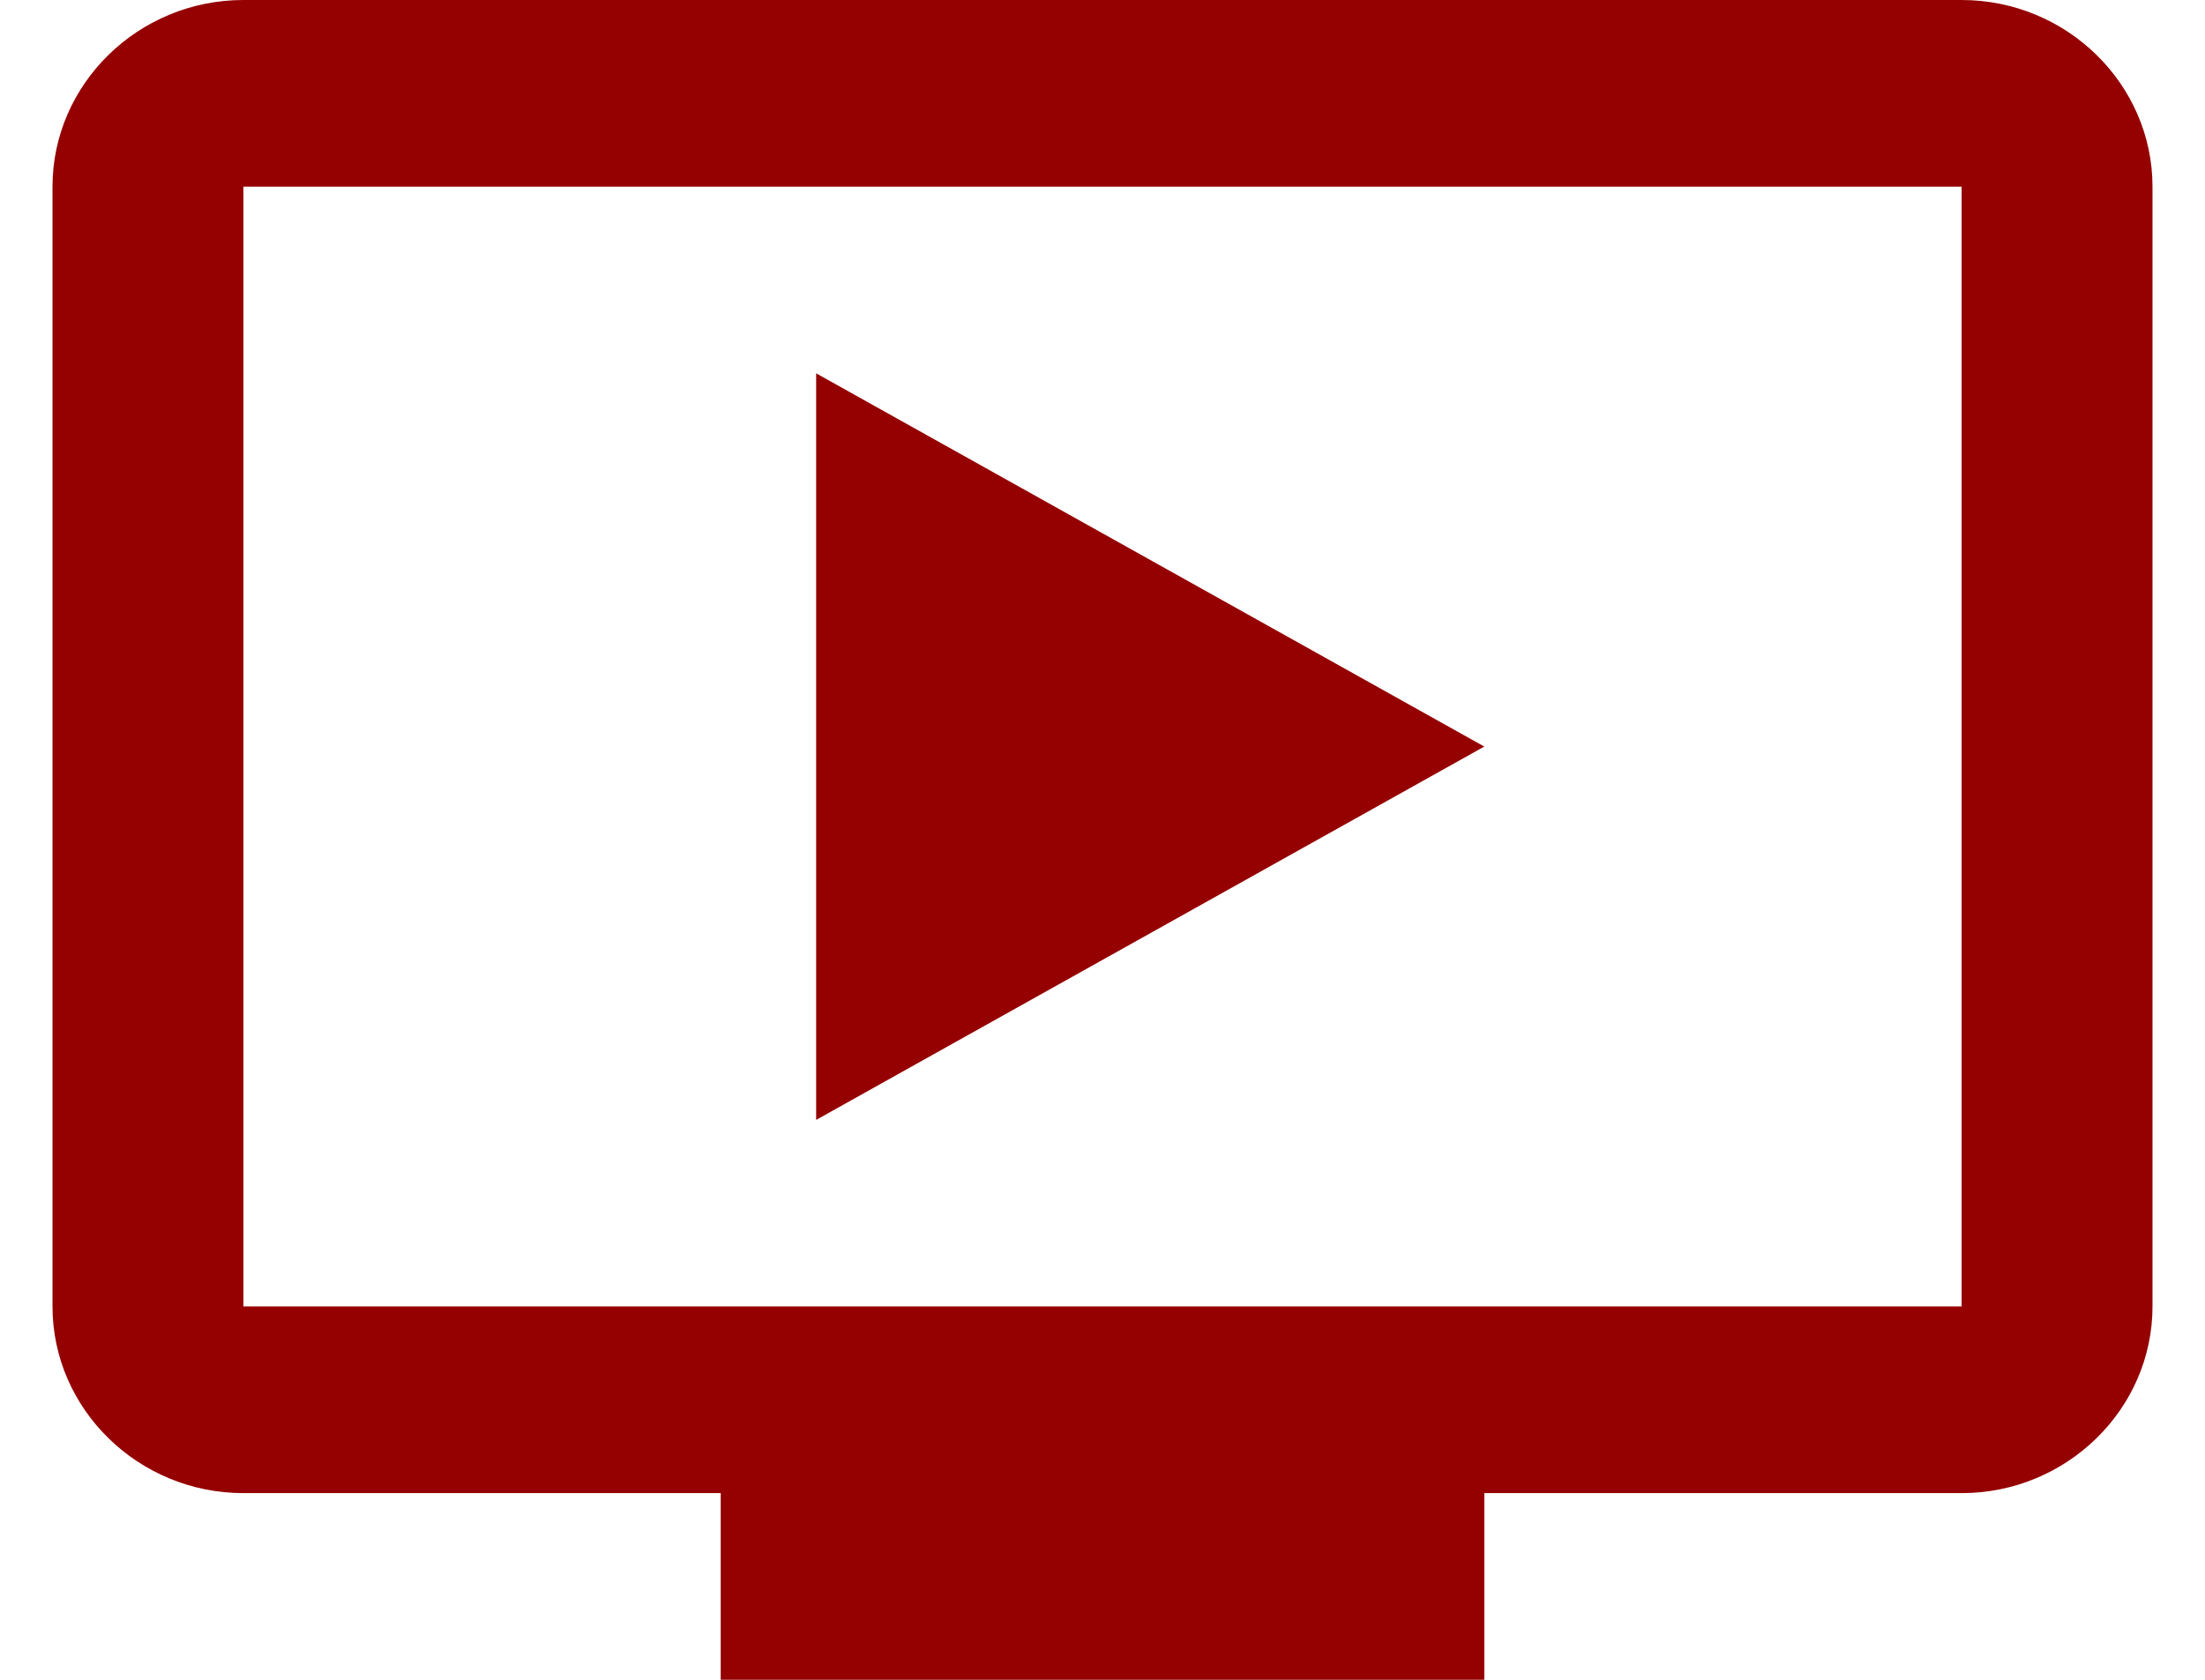 <svg width="21" height="16" viewBox="0 0 21 16" fill="none" xmlns="http://www.w3.org/2000/svg">
<path id="Vector" d="M7.773 3.556V10.667L14.136 7.111L7.773 3.556ZM18.682 0H2.318C1.318 0 0.5 0.8 0.5 1.778V12.444C0.5 13.422 1.318 14.222 2.318 14.222H6.864V16H14.136V14.222H18.682C19.682 14.222 20.5 13.422 20.5 12.444V1.778C20.5 0.8 19.682 0 18.682 0ZM18.682 12.444H2.318V1.778H18.682V12.444Z" fill="#950000"/>
</svg>
